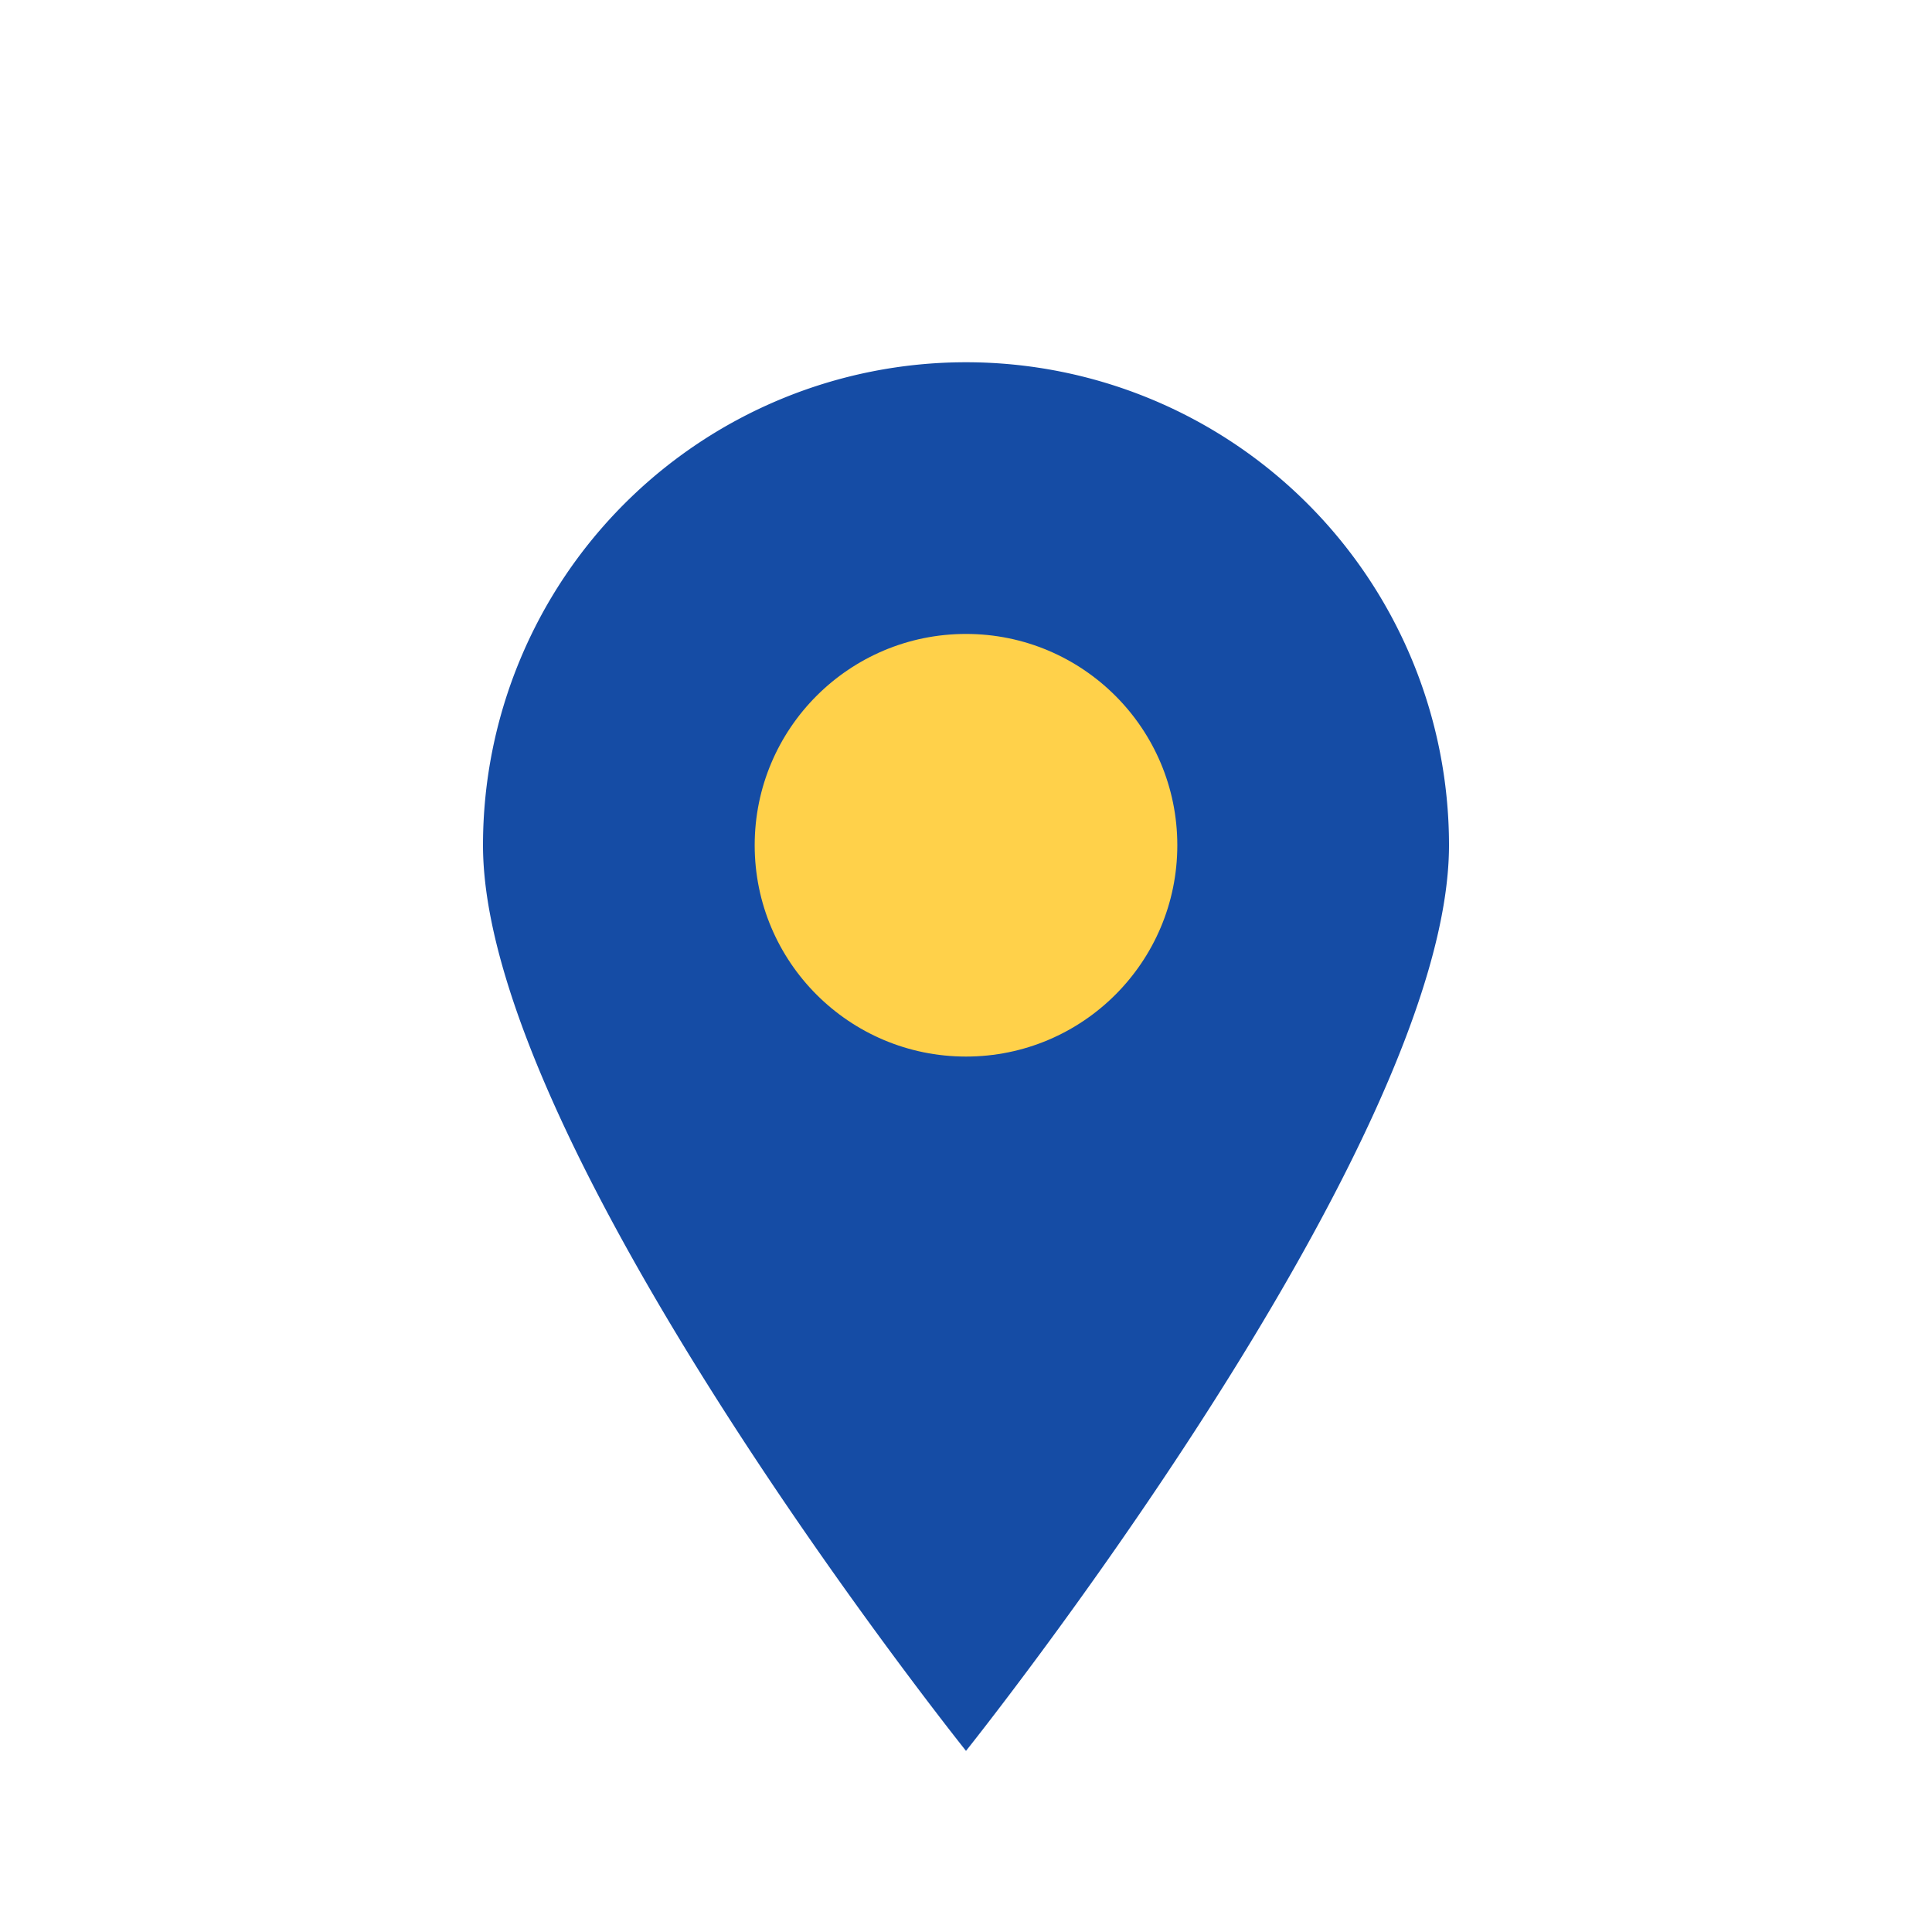 <?xml version="1.0" encoding="UTF-8"?>
<svg xmlns="http://www.w3.org/2000/svg" width="32" height="32" viewBox="0 0 32 32"><path d="M16 29s8-10 8-15a8 8 0 0 0-16 0c0 5 8 15 8 15z" fill="#154CA5"/><circle cx="16" cy="14" r="3.5" fill="#FFD14A"/></svg>